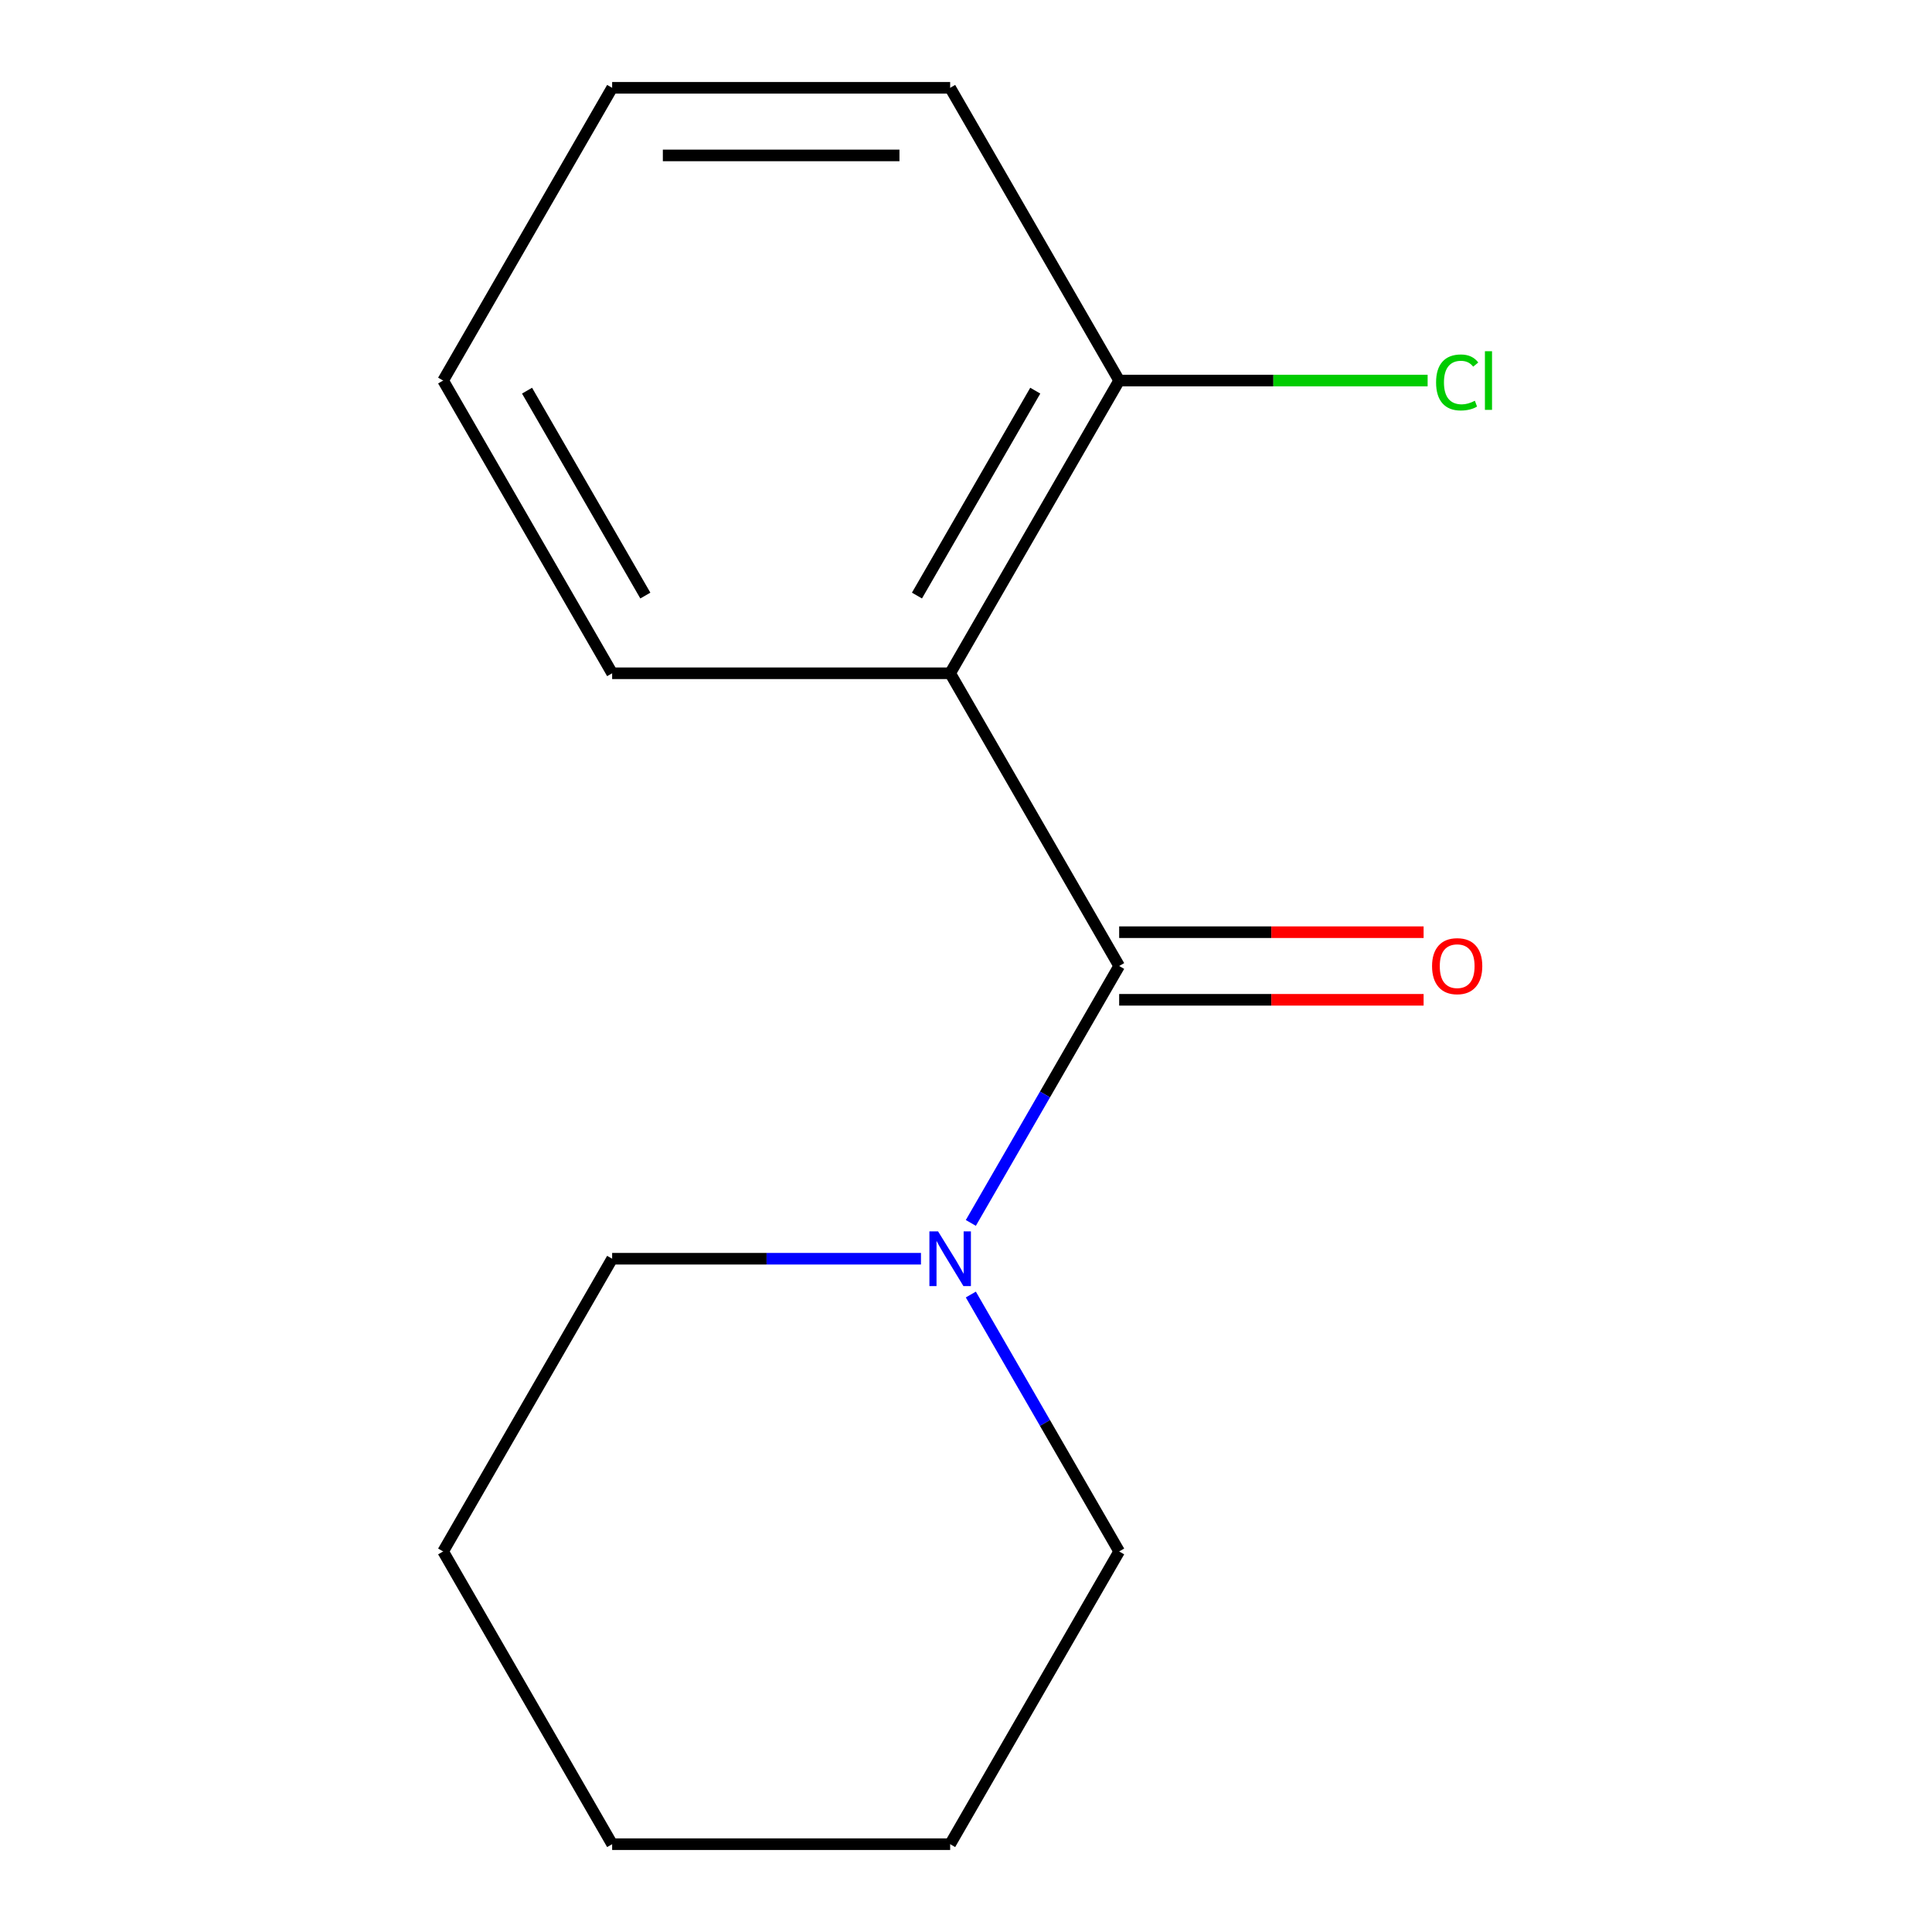<?xml version='1.0' encoding='iso-8859-1'?>
<svg version='1.1' baseProfile='full'
              xmlns='http://www.w3.org/2000/svg'
                      xmlns:rdkit='http://www.rdkit.org/xml'
                      xmlns:xlink='http://www.w3.org/1999/xlink'
                  xml:space='preserve'
width='1000px' height='1000px' viewBox='0 0 1000 1000'>
<!-- END OF HEADER -->
<rect style='opacity:1.0;fill:#FFFFFF;stroke:none' width='1000' height='1000' x='0' y='0'> </rect>
<path class='bond-0' d='M 579.277,500 L 491.8,348.485' style='fill:none;fill-rule:evenodd;stroke:#000000;stroke-width:6px;stroke-linecap:butt;stroke-linejoin:miter;stroke-opacity:1' />
<path class='bond-1' d='M 579.277,500 L 540.889,566.491' style='fill:none;fill-rule:evenodd;stroke:#000000;stroke-width:6px;stroke-linecap:butt;stroke-linejoin:miter;stroke-opacity:1' />
<path class='bond-1' d='M 540.889,566.491 L 502.501,632.981' style='fill:none;fill-rule:evenodd;stroke:#0000FF;stroke-width:6px;stroke-linecap:butt;stroke-linejoin:miter;stroke-opacity:1' />
<path class='bond-3' d='M 579.277,517.495 L 658.068,517.495' style='fill:none;fill-rule:evenodd;stroke:#000000;stroke-width:6px;stroke-linecap:butt;stroke-linejoin:miter;stroke-opacity:1' />
<path class='bond-3' d='M 658.068,517.495 L 736.858,517.495' style='fill:none;fill-rule:evenodd;stroke:#FF0000;stroke-width:6px;stroke-linecap:butt;stroke-linejoin:miter;stroke-opacity:1' />
<path class='bond-3' d='M 579.277,482.505 L 658.068,482.505' style='fill:none;fill-rule:evenodd;stroke:#000000;stroke-width:6px;stroke-linecap:butt;stroke-linejoin:miter;stroke-opacity:1' />
<path class='bond-3' d='M 658.068,482.505 L 736.858,482.505' style='fill:none;fill-rule:evenodd;stroke:#FF0000;stroke-width:6px;stroke-linecap:butt;stroke-linejoin:miter;stroke-opacity:1' />
<path class='bond-2' d='M 491.8,348.485 L 579.277,196.97' style='fill:none;fill-rule:evenodd;stroke:#000000;stroke-width:6px;stroke-linecap:butt;stroke-linejoin:miter;stroke-opacity:1' />
<path class='bond-2' d='M 474.619,308.262 L 535.853,202.202' style='fill:none;fill-rule:evenodd;stroke:#000000;stroke-width:6px;stroke-linecap:butt;stroke-linejoin:miter;stroke-opacity:1' />
<path class='bond-5' d='M 491.8,348.485 L 316.845,348.485' style='fill:none;fill-rule:evenodd;stroke:#000000;stroke-width:6px;stroke-linecap:butt;stroke-linejoin:miter;stroke-opacity:1' />
<path class='bond-6' d='M 476.686,651.515 L 396.766,651.515' style='fill:none;fill-rule:evenodd;stroke:#0000FF;stroke-width:6px;stroke-linecap:butt;stroke-linejoin:miter;stroke-opacity:1' />
<path class='bond-6' d='M 396.766,651.515 L 316.845,651.515' style='fill:none;fill-rule:evenodd;stroke:#000000;stroke-width:6px;stroke-linecap:butt;stroke-linejoin:miter;stroke-opacity:1' />
<path class='bond-7' d='M 502.501,670.049 L 540.889,736.54' style='fill:none;fill-rule:evenodd;stroke:#0000FF;stroke-width:6px;stroke-linecap:butt;stroke-linejoin:miter;stroke-opacity:1' />
<path class='bond-7' d='M 540.889,736.54 L 579.277,803.03' style='fill:none;fill-rule:evenodd;stroke:#000000;stroke-width:6px;stroke-linecap:butt;stroke-linejoin:miter;stroke-opacity:1' />
<path class='bond-4' d='M 579.277,196.97 L 659.108,196.97' style='fill:none;fill-rule:evenodd;stroke:#000000;stroke-width:6px;stroke-linecap:butt;stroke-linejoin:miter;stroke-opacity:1' />
<path class='bond-4' d='M 659.108,196.97 L 738.938,196.97' style='fill:none;fill-rule:evenodd;stroke:#00CC00;stroke-width:6px;stroke-linecap:butt;stroke-linejoin:miter;stroke-opacity:1' />
<path class='bond-8' d='M 579.277,196.97 L 491.8,45.455' style='fill:none;fill-rule:evenodd;stroke:#000000;stroke-width:6px;stroke-linecap:butt;stroke-linejoin:miter;stroke-opacity:1' />
<path class='bond-9' d='M 316.845,348.485 L 229.368,196.97' style='fill:none;fill-rule:evenodd;stroke:#000000;stroke-width:6px;stroke-linecap:butt;stroke-linejoin:miter;stroke-opacity:1' />
<path class='bond-9' d='M 334.027,308.262 L 272.793,202.202' style='fill:none;fill-rule:evenodd;stroke:#000000;stroke-width:6px;stroke-linecap:butt;stroke-linejoin:miter;stroke-opacity:1' />
<path class='bond-11' d='M 316.845,651.515 L 229.368,803.03' style='fill:none;fill-rule:evenodd;stroke:#000000;stroke-width:6px;stroke-linecap:butt;stroke-linejoin:miter;stroke-opacity:1' />
<path class='bond-10' d='M 579.277,803.03 L 491.8,954.545' style='fill:none;fill-rule:evenodd;stroke:#000000;stroke-width:6px;stroke-linecap:butt;stroke-linejoin:miter;stroke-opacity:1' />
<path class='bond-15' d='M 491.8,45.455 L 316.845,45.455' style='fill:none;fill-rule:evenodd;stroke:#000000;stroke-width:6px;stroke-linecap:butt;stroke-linejoin:miter;stroke-opacity:1' />
<path class='bond-15' d='M 465.557,80.445 L 343.089,80.445' style='fill:none;fill-rule:evenodd;stroke:#000000;stroke-width:6px;stroke-linecap:butt;stroke-linejoin:miter;stroke-opacity:1' />
<path class='bond-12' d='M 229.368,196.97 L 316.845,45.455' style='fill:none;fill-rule:evenodd;stroke:#000000;stroke-width:6px;stroke-linecap:butt;stroke-linejoin:miter;stroke-opacity:1' />
<path class='bond-13' d='M 491.8,954.545 L 316.845,954.545' style='fill:none;fill-rule:evenodd;stroke:#000000;stroke-width:6px;stroke-linecap:butt;stroke-linejoin:miter;stroke-opacity:1' />
<path class='bond-14' d='M 229.368,803.03 L 316.845,954.545' style='fill:none;fill-rule:evenodd;stroke:#000000;stroke-width:6px;stroke-linecap:butt;stroke-linejoin:miter;stroke-opacity:1' />
<path  class='atom-2' d='M 485.54 637.355
L 494.82 652.355
Q 495.74 653.835, 497.22 656.515
Q 498.7 659.195, 498.78 659.355
L 498.78 637.355
L 502.54 637.355
L 502.54 665.675
L 498.66 665.675
L 488.7 649.275
Q 487.54 647.355, 486.3 645.155
Q 485.1 642.955, 484.74 642.275
L 484.74 665.675
L 481.06 665.675
L 481.06 637.355
L 485.54 637.355
' fill='#0000FF'/>
<path  class='atom-4' d='M 741.232 500.08
Q 741.232 493.28, 744.592 489.48
Q 747.952 485.68, 754.232 485.68
Q 760.512 485.68, 763.872 489.48
Q 767.232 493.28, 767.232 500.08
Q 767.232 506.96, 763.832 510.88
Q 760.432 514.76, 754.232 514.76
Q 747.992 514.76, 744.592 510.88
Q 741.232 507, 741.232 500.08
M 754.232 511.56
Q 758.552 511.56, 760.872 508.68
Q 763.232 505.76, 763.232 500.08
Q 763.232 494.52, 760.872 491.72
Q 758.552 488.88, 754.232 488.88
Q 749.912 488.88, 747.552 491.68
Q 745.232 494.48, 745.232 500.08
Q 745.232 505.8, 747.552 508.68
Q 749.912 511.56, 754.232 511.56
' fill='#FF0000'/>
<path  class='atom-5' d='M 743.312 197.95
Q 743.312 190.91, 746.592 187.23
Q 749.912 183.51, 756.192 183.51
Q 762.032 183.51, 765.152 187.63
L 762.512 189.79
Q 760.232 186.79, 756.192 186.79
Q 751.912 186.79, 749.632 189.67
Q 747.392 192.51, 747.392 197.95
Q 747.392 203.55, 749.712 206.43
Q 752.072 209.31, 756.632 209.31
Q 759.752 209.31, 763.392 207.43
L 764.512 210.43
Q 763.032 211.39, 760.792 211.95
Q 758.552 212.51, 756.072 212.51
Q 749.912 212.51, 746.592 208.75
Q 743.312 204.99, 743.312 197.95
' fill='#00CC00'/>
<path  class='atom-5' d='M 768.592 181.79
L 772.272 181.79
L 772.272 212.15
L 768.592 212.15
L 768.592 181.79
' fill='#00CC00'/>
</svg>
